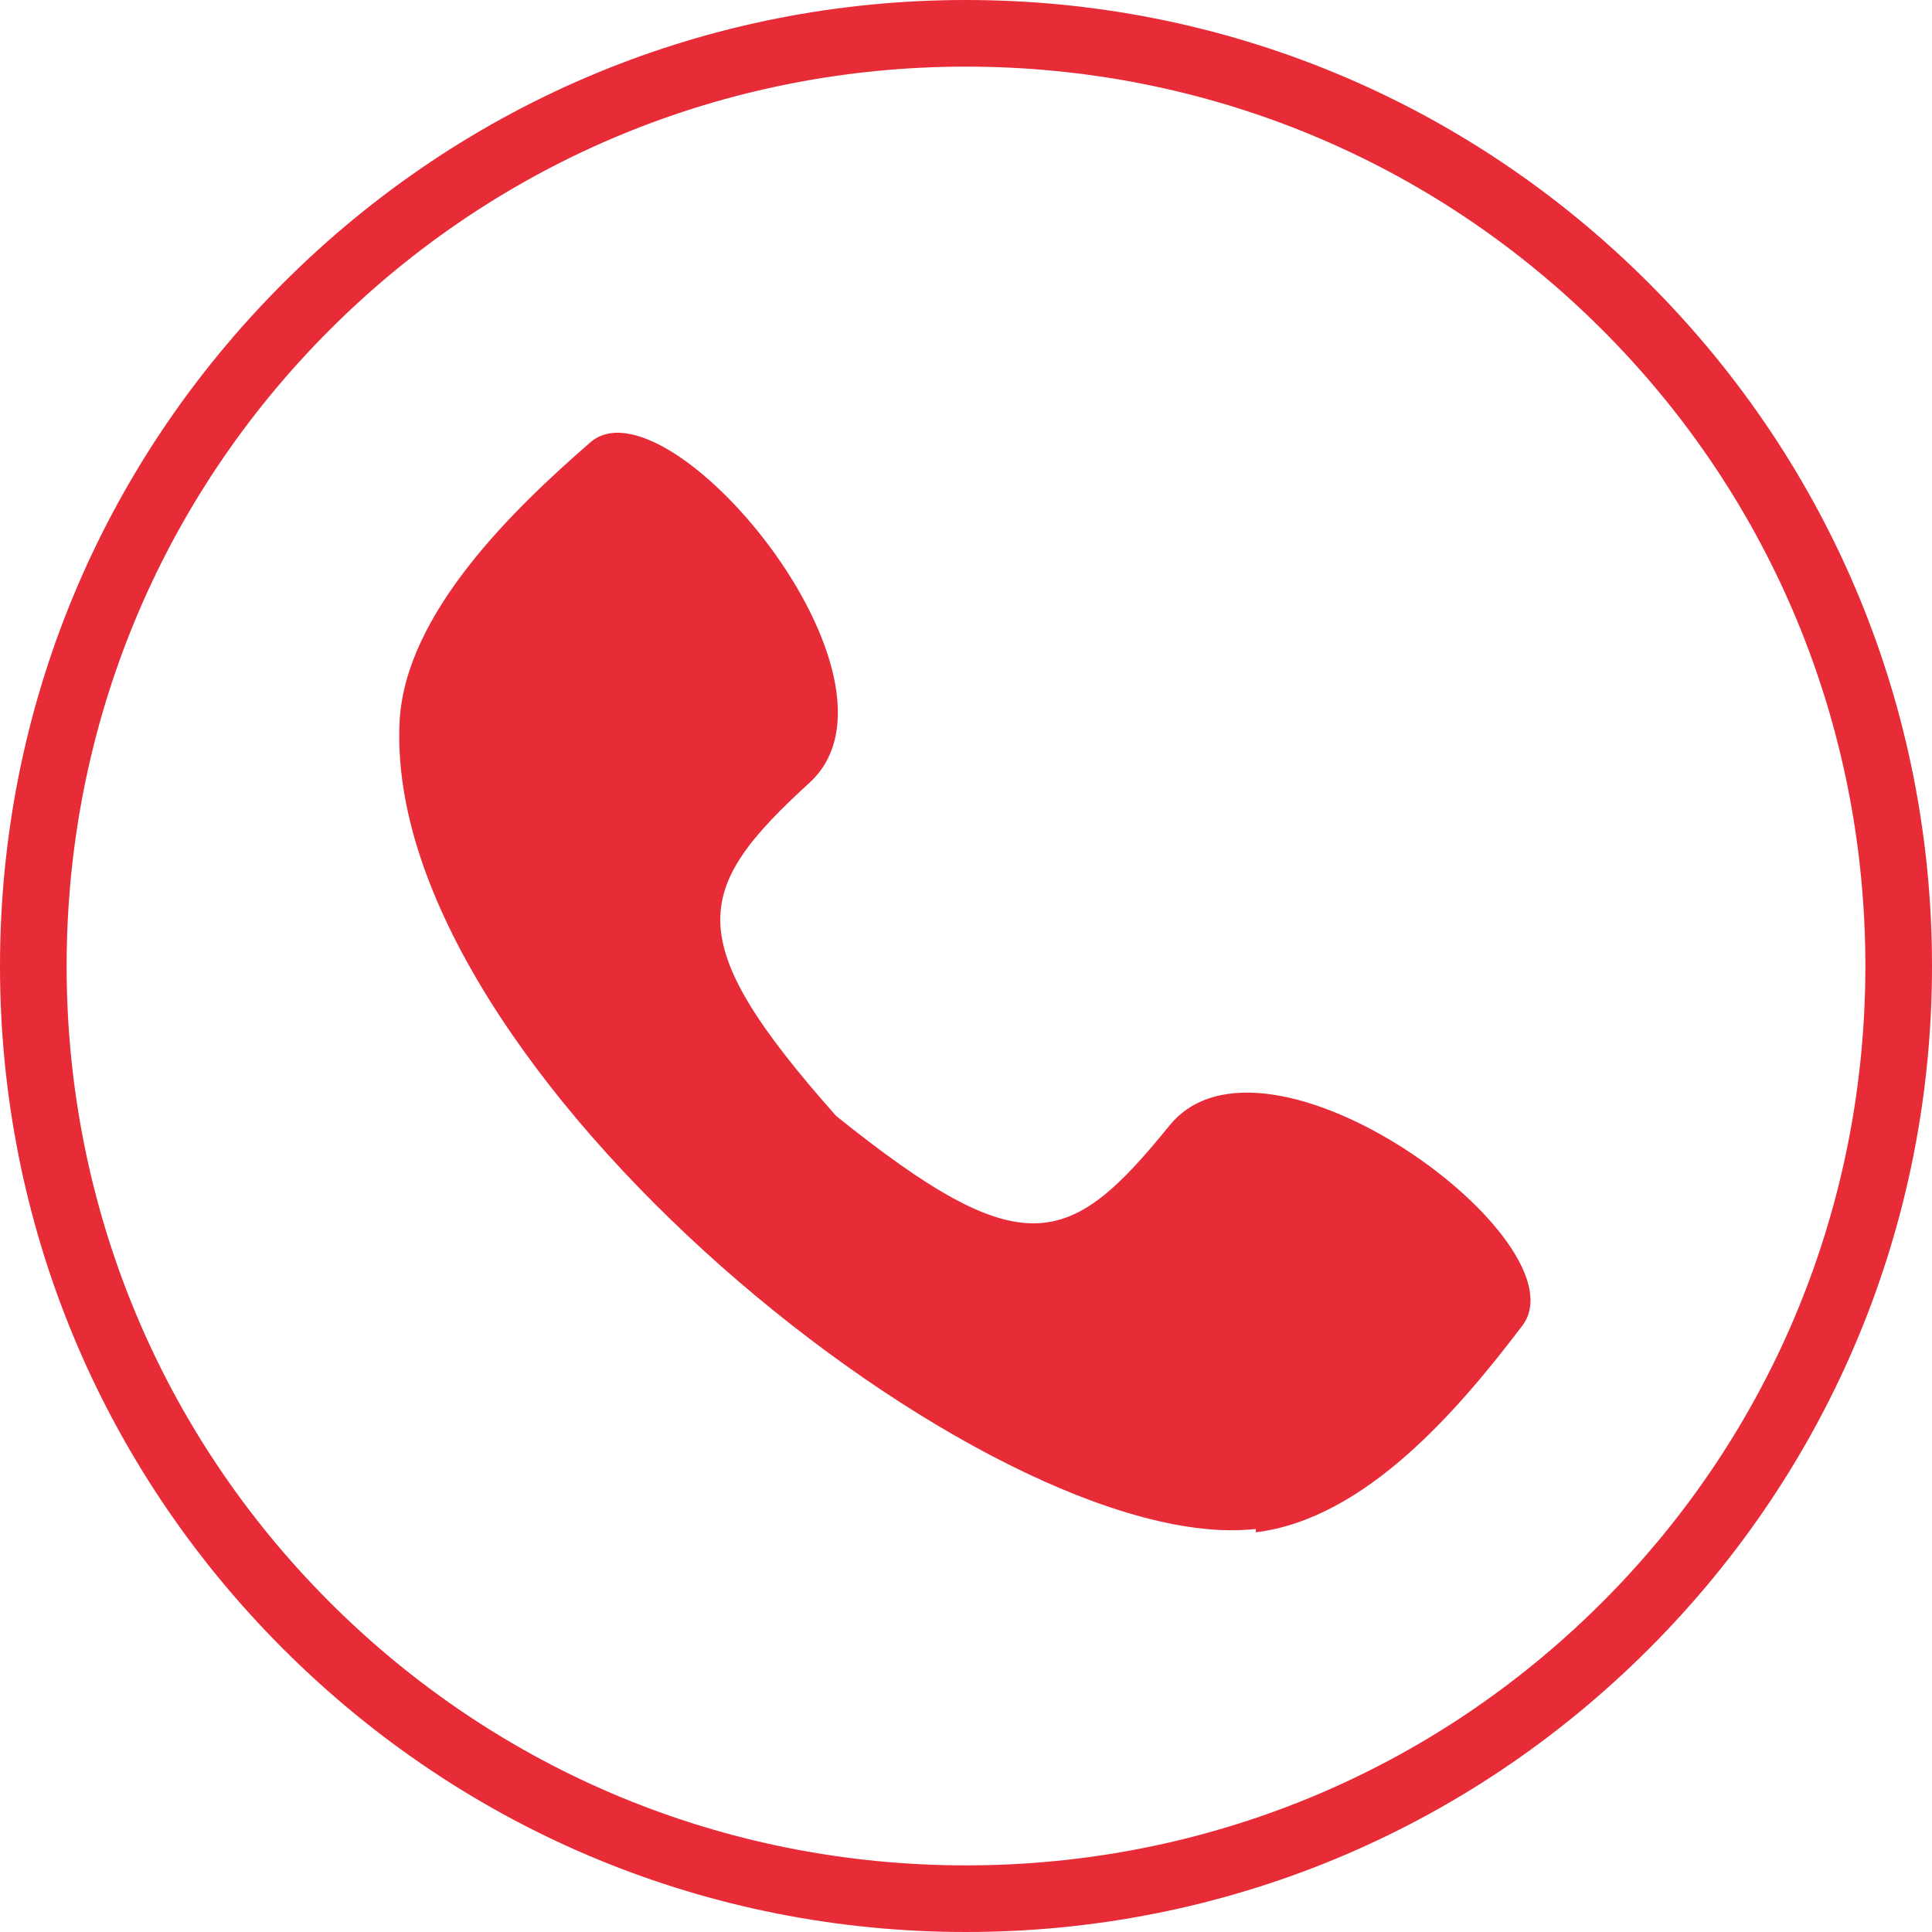 <?xml version="1.0" encoding="UTF-8"?>
<svg id="Ebene_1" xmlns="http://www.w3.org/2000/svg" xmlns:xlink="http://www.w3.org/1999/xlink" version="1.1" viewBox="0 0 58 58">
  <!-- Generator: Adobe Illustrator 29.1.0, SVG Export Plug-In . SVG Version: 2.1.0 Build 142)  -->
  <defs>
    <style>
      .st0 {
        fill: none;
      }

      .st1, .st2 {
        fill: #e72b37;
      }

      .st2 {
        fill-rule: evenodd;
      }

      .st3 {
        clip-path: url(#clippath);
      }
    </style>
    <clipPath id="clippath">
      <rect class="st0" width="58" height="58"/>
    </clipPath>
  </defs>
  <g id="Frame_9">
    <g class="st3">
      <g id="Objects">
        <path id="Vector" class="st1" d="M29,58c-7.7,0-15-3-20.5-8.5C3,44,0,36.7,0,29S3,14,8.5,8.5C14,3,21.3,0,29,0s15,3,20.5,8.5c5.5,5.5,8.5,12.8,8.5,20.5s-3,15-8.5,20.5-12.8,8.5-20.5,8.5h0ZM29,2c-7.2,0-14,2.8-19.1,7.9C4.8,15,2,21.8,2,29s2.8,14,7.9,19.1c5.1,5.1,11.9,7.9,19.1,7.9s14-2.8,19.1-7.9,7.9-11.9,7.9-19.1-2.8-14-7.9-19.1c-5.1-5.1-11.9-7.9-19.1-7.9h0Z"/>
        <path id="Vector_2" class="st2" d="M37.7,46c3.3-.4,6.1-3.7,8-6.2,1.9-2.5-7.7-9.6-10.6-6-3,3.7-4.4,4.2-10-.3-4.7-5.3-4.3-6.8-.8-10,3.4-3.1-4.3-12.3-6.6-10.2-2.3,2-5.5,5.1-5.7,8.3-.6,10.5,17.8,25.2,25.7,24.3Z"/>
      </g>
    </g>
  </g>
</svg>